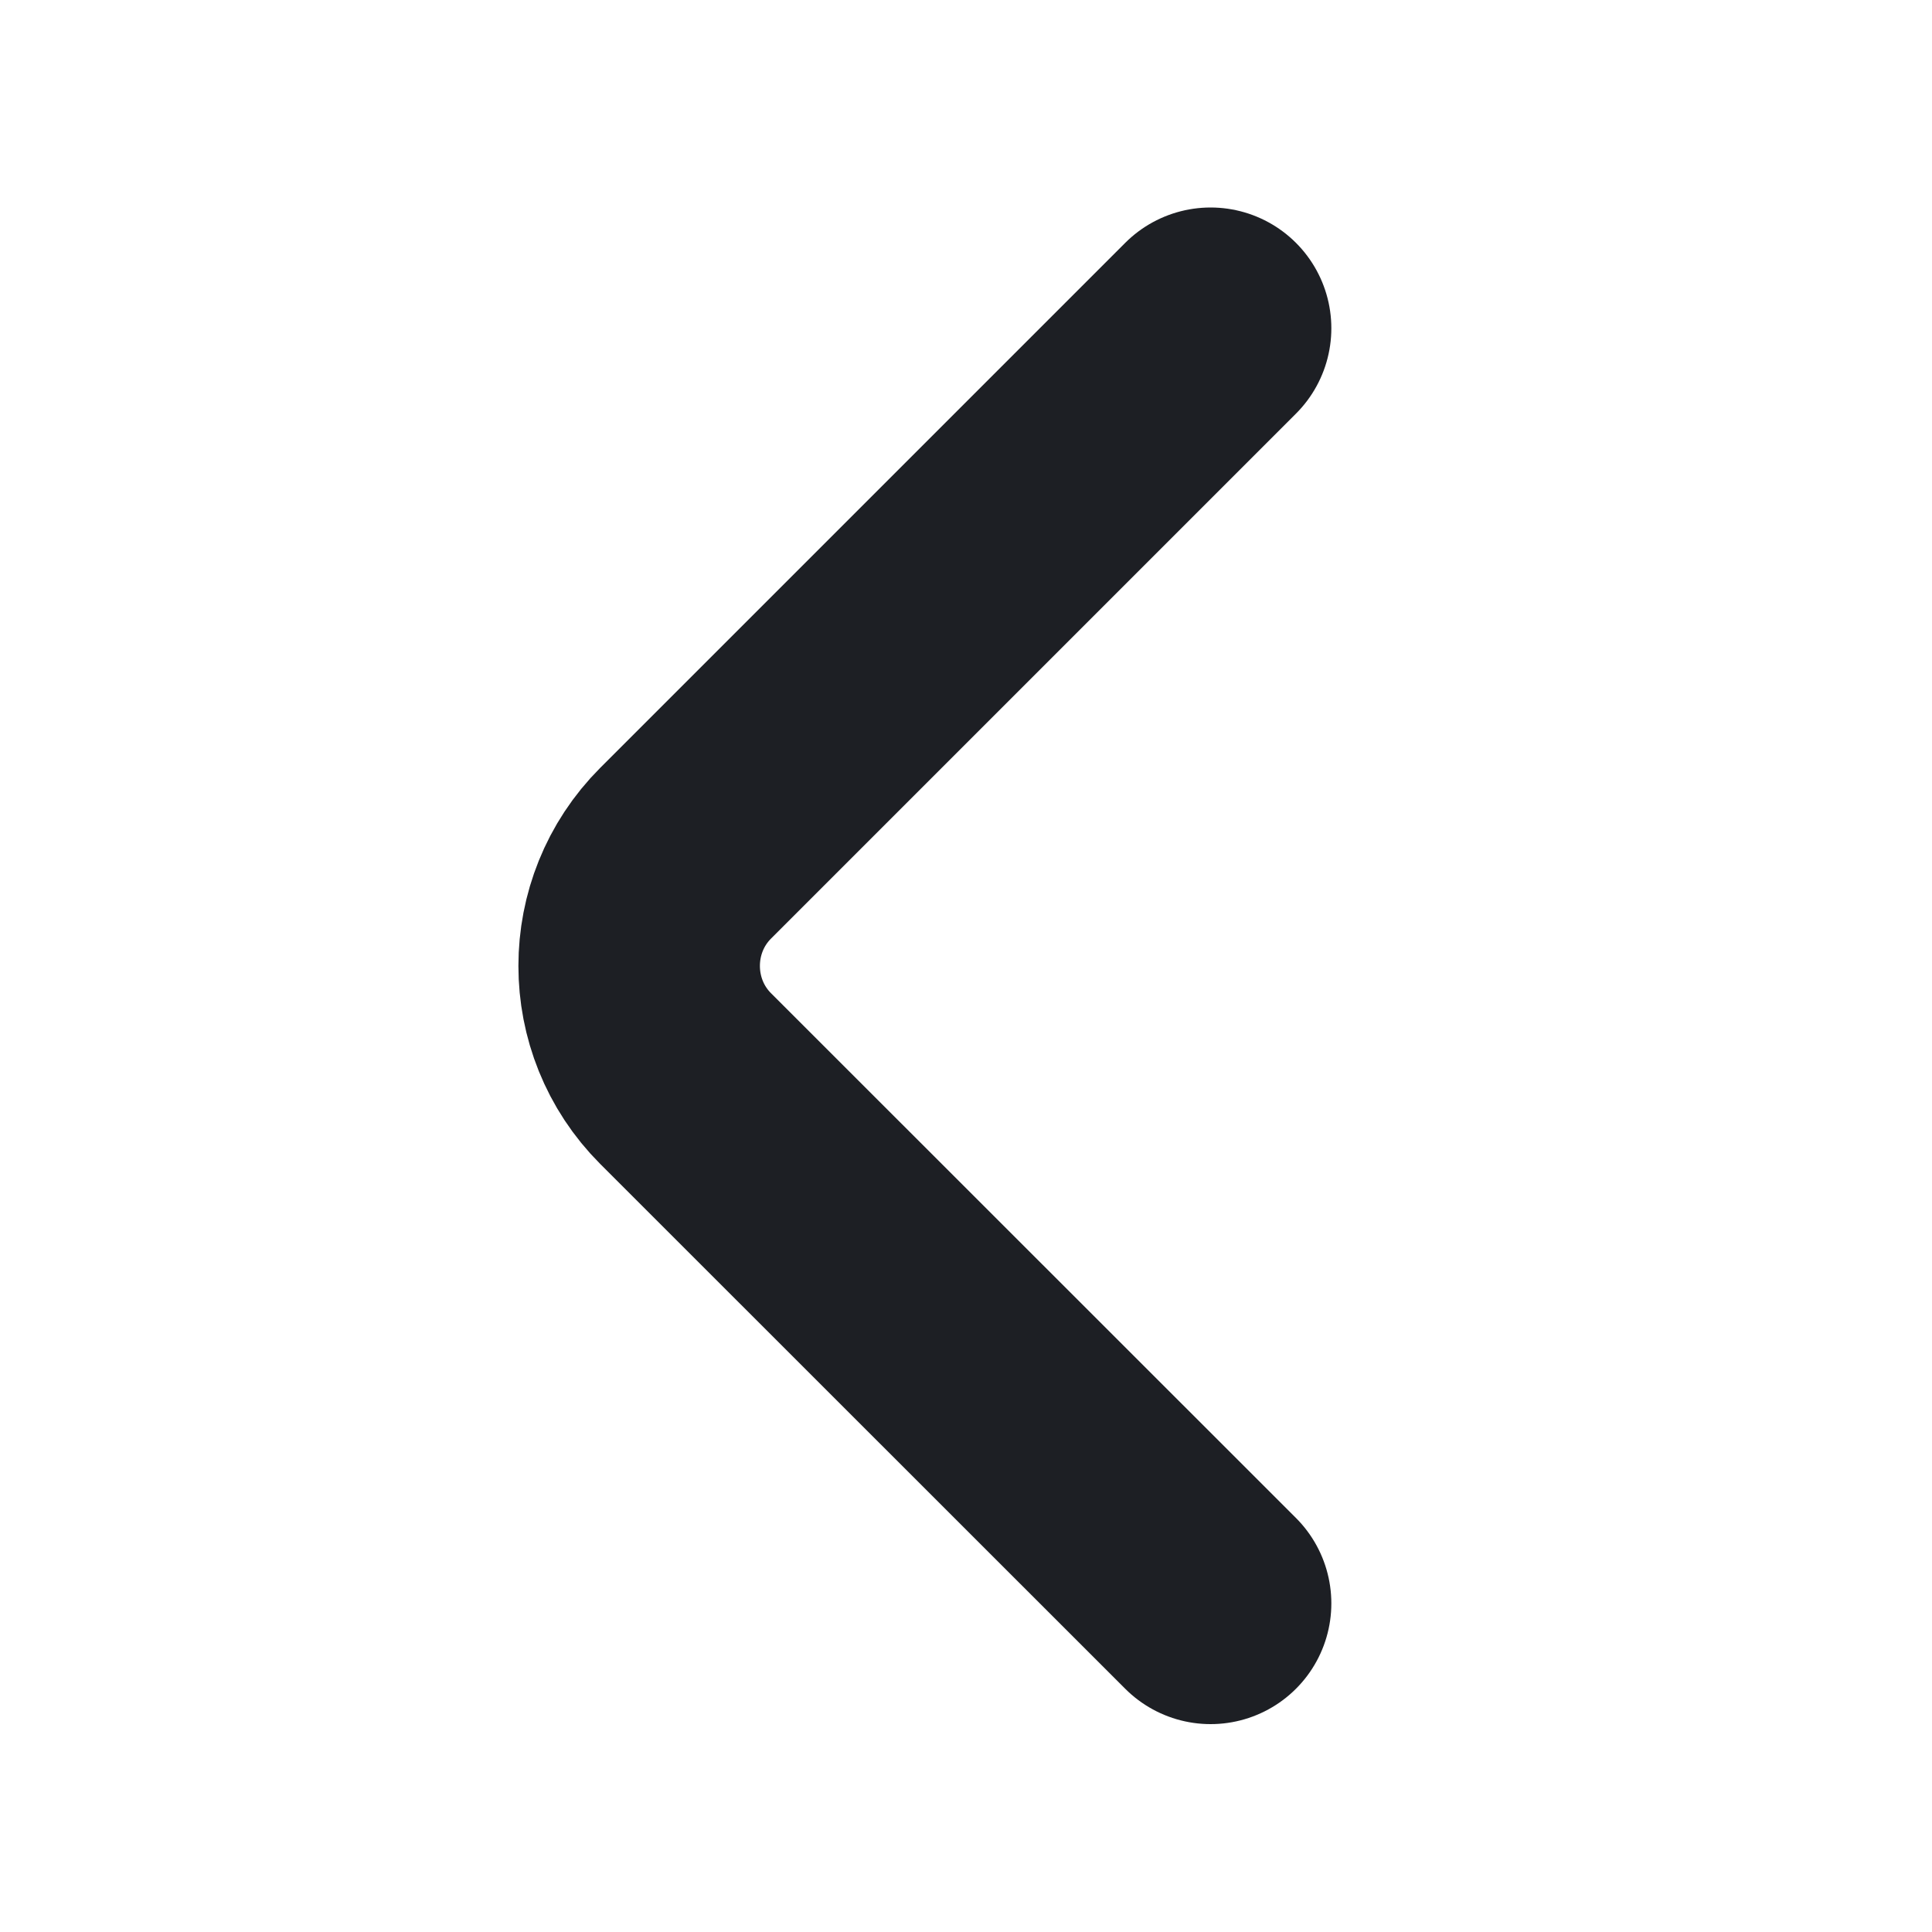 <svg width="10" height="10" viewBox="0 0 10 10" fill="none" xmlns="http://www.w3.org/2000/svg">
<path d="M6.266 8.299L3.549 5.583C3.228 5.262 3.228 4.737 3.549 4.416L6.266 1.699" stroke="#1D1F24" stroke-width="1.25" stroke-miterlimit="10" stroke-linecap="round" stroke-linejoin="round"/>
</svg>
